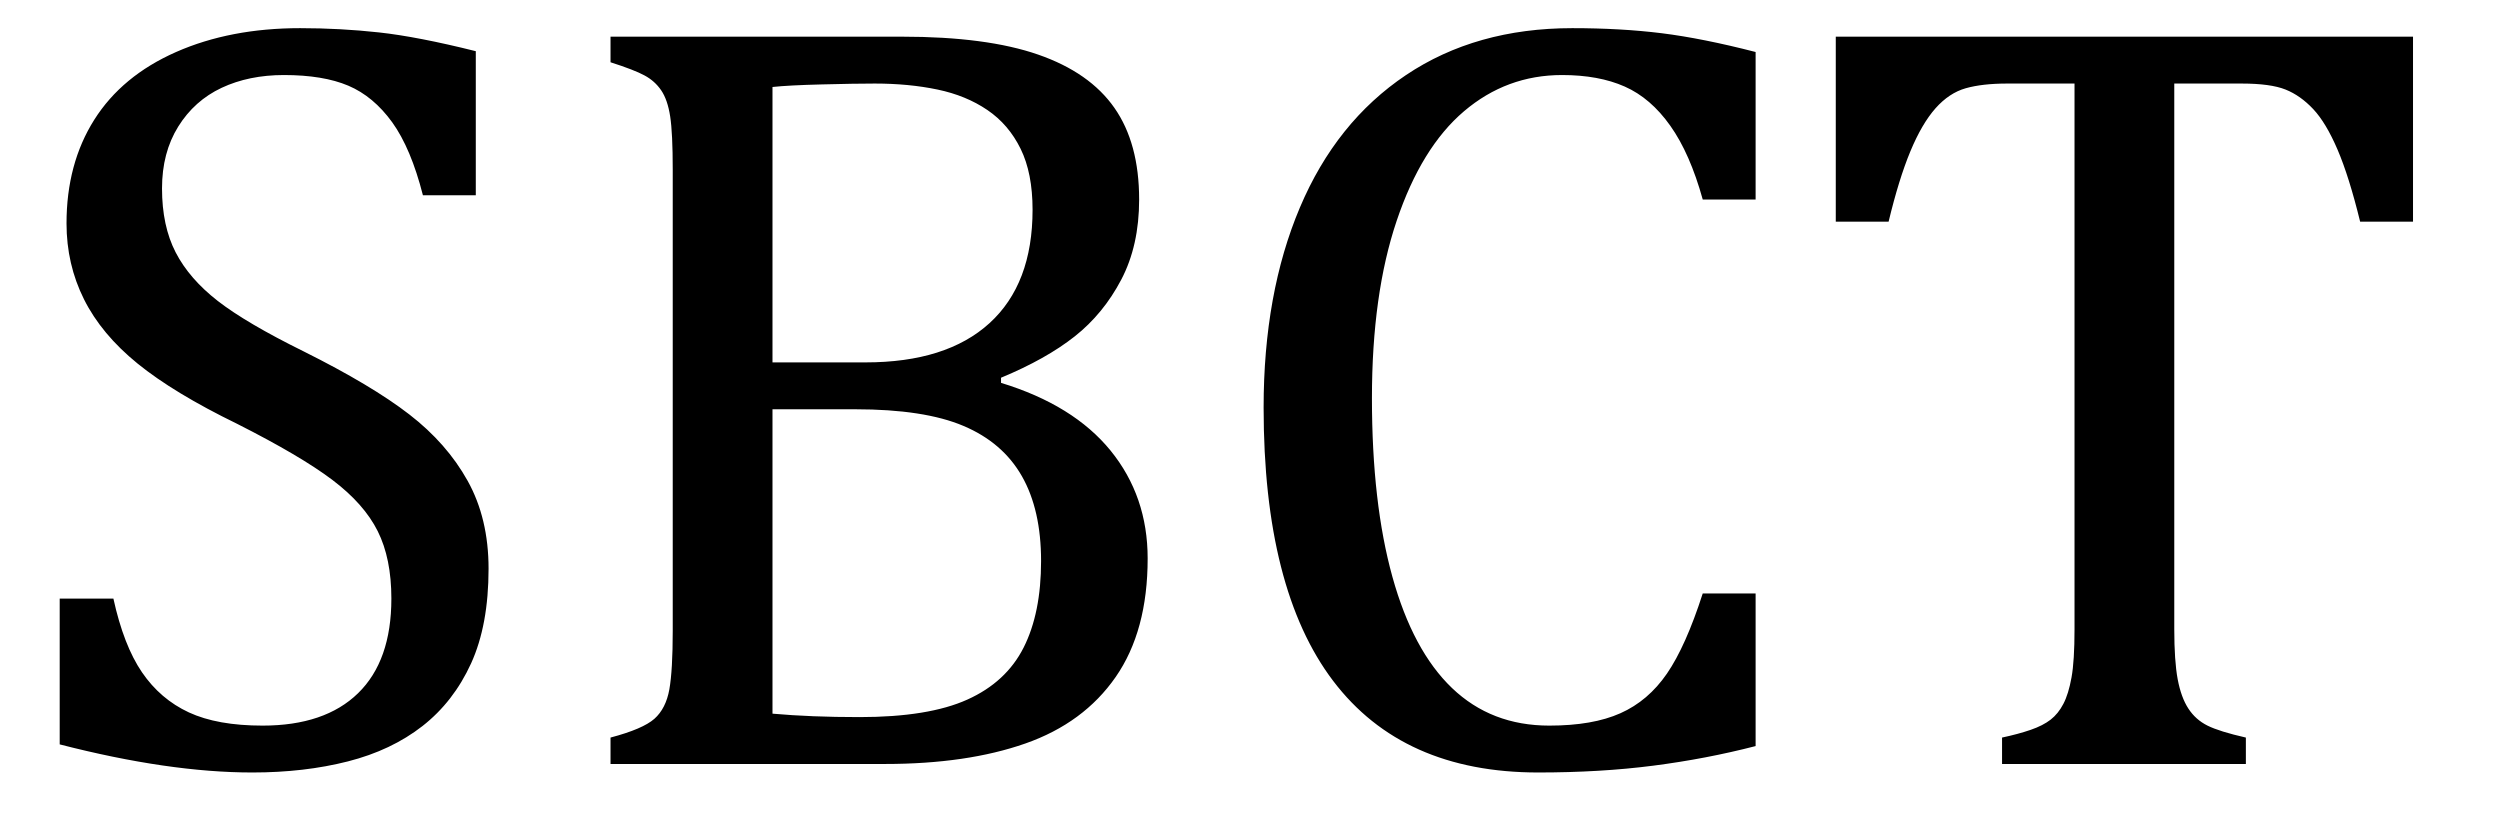<?xml version="1.0" encoding="UTF-8" standalone="no"?><svg xmlns="http://www.w3.org/2000/svg" xmlns:xlink="http://www.w3.org/1999/xlink" stroke-dasharray="none" shape-rendering="auto" font-family="'Dialog'" width="45.813" text-rendering="auto" fill-opacity="1" contentScriptType="text/ecmascript" color-interpolation="auto" color-rendering="auto" preserveAspectRatio="xMidYMid meet" font-size="12" fill="black" stroke="black" image-rendering="auto" stroke-miterlimit="10" zoomAndPan="magnify" version="1.0" stroke-linecap="square" stroke-linejoin="miter" contentStyleType="text/css" font-style="normal" height="15" stroke-width="1" stroke-dashoffset="0" font-weight="normal" stroke-opacity="1" y="-1"><!--Converted from MathML using JEuclid--><defs id="genericDefs"/><g><g text-rendering="optimizeLegibility" transform="translate(0,14)" color-rendering="optimizeQuality" color-interpolation="linearRGB" image-rendering="optimizeQuality"><path d="M2.078 -3.031 Q2.266 -2.172 2.602 -1.68 Q2.938 -1.188 3.461 -0.945 Q3.984 -0.703 4.812 -0.703 Q5.953 -0.703 6.562 -1.297 Q7.172 -1.891 7.172 -3.031 Q7.172 -3.766 6.922 -4.266 Q6.672 -4.766 6.094 -5.203 Q5.516 -5.641 4.344 -6.234 Q3.188 -6.797 2.523 -7.336 Q1.859 -7.875 1.539 -8.516 Q1.219 -9.156 1.219 -9.906 Q1.219 -11 1.727 -11.805 Q2.234 -12.609 3.227 -13.047 Q4.219 -13.484 5.5 -13.484 Q6.234 -13.484 6.945 -13.406 Q7.656 -13.328 8.719 -13.062 L8.719 -10.422 L7.75 -10.422 Q7.531 -11.281 7.188 -11.758 Q6.844 -12.234 6.383 -12.43 Q5.922 -12.625 5.203 -12.625 Q4.562 -12.625 4.062 -12.391 Q3.562 -12.156 3.266 -11.68 Q2.969 -11.203 2.969 -10.547 Q2.969 -9.859 3.219 -9.375 Q3.469 -8.891 3.992 -8.484 Q4.516 -8.078 5.562 -7.562 Q6.812 -6.938 7.5 -6.406 Q8.188 -5.875 8.57 -5.188 Q8.953 -4.5 8.953 -3.578 Q8.953 -2.547 8.633 -1.844 Q8.312 -1.141 7.742 -0.695 Q7.172 -0.25 6.375 -0.047 Q5.578 0.156 4.625 0.156 Q3.094 0.156 1.094 -0.359 L1.094 -3.031 L2.078 -3.031 ZM11.188 0 L11.188 -0.484 Q11.781 -0.641 11.992 -0.828 Q12.203 -1.016 12.266 -1.367 Q12.328 -1.719 12.328 -2.438 L12.328 -10.891 Q12.328 -11.562 12.281 -11.867 Q12.234 -12.172 12.117 -12.344 Q12 -12.516 11.812 -12.617 Q11.625 -12.719 11.188 -12.859 L11.188 -13.328 L16.531 -13.328 Q18.078 -13.328 19.023 -13 Q19.969 -12.672 20.422 -12.023 Q20.875 -11.375 20.875 -10.344 Q20.875 -9.5 20.547 -8.875 Q20.219 -8.25 19.695 -7.836 Q19.172 -7.422 18.344 -7.078 L18.344 -6.984 Q19.672 -6.578 20.352 -5.742 Q21.031 -4.906 21.031 -3.766 Q21.031 -2.438 20.445 -1.594 Q19.859 -0.75 18.789 -0.375 Q17.719 0 16.219 0 L11.188 0 ZM15.859 -7.359 Q17.344 -7.359 18.133 -8.078 Q18.922 -8.797 18.922 -10.156 Q18.922 -10.828 18.703 -11.273 Q18.484 -11.719 18.094 -11.984 Q17.703 -12.25 17.18 -12.359 Q16.656 -12.469 16.031 -12.469 Q15.672 -12.469 15.062 -12.453 Q14.453 -12.438 14.156 -12.406 L14.156 -7.359 L15.859 -7.359 ZM14.156 -0.922 Q14.859 -0.859 15.75 -0.859 Q17.016 -0.859 17.727 -1.18 Q18.438 -1.5 18.758 -2.133 Q19.078 -2.766 19.078 -3.719 Q19.078 -4.656 18.727 -5.273 Q18.375 -5.891 17.656 -6.195 Q16.938 -6.5 15.672 -6.5 L14.156 -6.5 L14.156 -0.922 ZM32.172 -13.047 L32.172 -10.344 L31.203 -10.344 Q30.969 -11.188 30.609 -11.695 Q30.25 -12.203 29.773 -12.414 Q29.297 -12.625 28.625 -12.625 Q27.609 -12.625 26.828 -11.961 Q26.047 -11.297 25.594 -9.953 Q25.141 -8.609 25.141 -6.703 Q25.141 -4.781 25.516 -3.43 Q25.891 -2.078 26.609 -1.391 Q27.328 -0.703 28.391 -0.703 Q29.188 -0.703 29.695 -0.93 Q30.203 -1.156 30.547 -1.656 Q30.891 -2.156 31.203 -3.125 L32.172 -3.125 L32.172 -0.328 Q31.266 -0.094 30.297 0.031 Q29.328 0.156 28.188 0.156 Q25.703 0.156 24.43 -1.523 Q23.156 -3.203 23.156 -6.531 Q23.156 -8.625 23.82 -10.195 Q24.484 -11.766 25.766 -12.625 Q27.047 -13.484 28.812 -13.484 Q29.703 -13.484 30.453 -13.391 Q31.203 -13.297 32.172 -13.047 ZM33.641 -13.328 L44.219 -13.328 L44.219 -9.938 L43.25 -9.938 Q43.047 -10.766 42.836 -11.258 Q42.625 -11.75 42.391 -12 Q42.156 -12.25 41.883 -12.359 Q41.609 -12.469 41.078 -12.469 L39.844 -12.469 L39.844 -2.469 Q39.844 -1.891 39.906 -1.555 Q39.969 -1.219 40.102 -1.016 Q40.234 -0.812 40.453 -0.703 Q40.672 -0.594 41.156 -0.484 L41.156 0 L36.688 0 L36.688 -0.484 Q36.984 -0.547 37.211 -0.625 Q37.438 -0.703 37.578 -0.812 Q37.719 -0.922 37.812 -1.102 Q37.906 -1.281 37.961 -1.586 Q38.016 -1.891 38.016 -2.469 L38.016 -12.469 L36.781 -12.469 Q36.328 -12.469 36.023 -12.383 Q35.719 -12.297 35.469 -12.016 Q35.219 -11.734 35.008 -11.227 Q34.797 -10.719 34.609 -9.938 L33.641 -9.938 L33.641 -13.328 Z" stroke="none"/></g></g></svg>